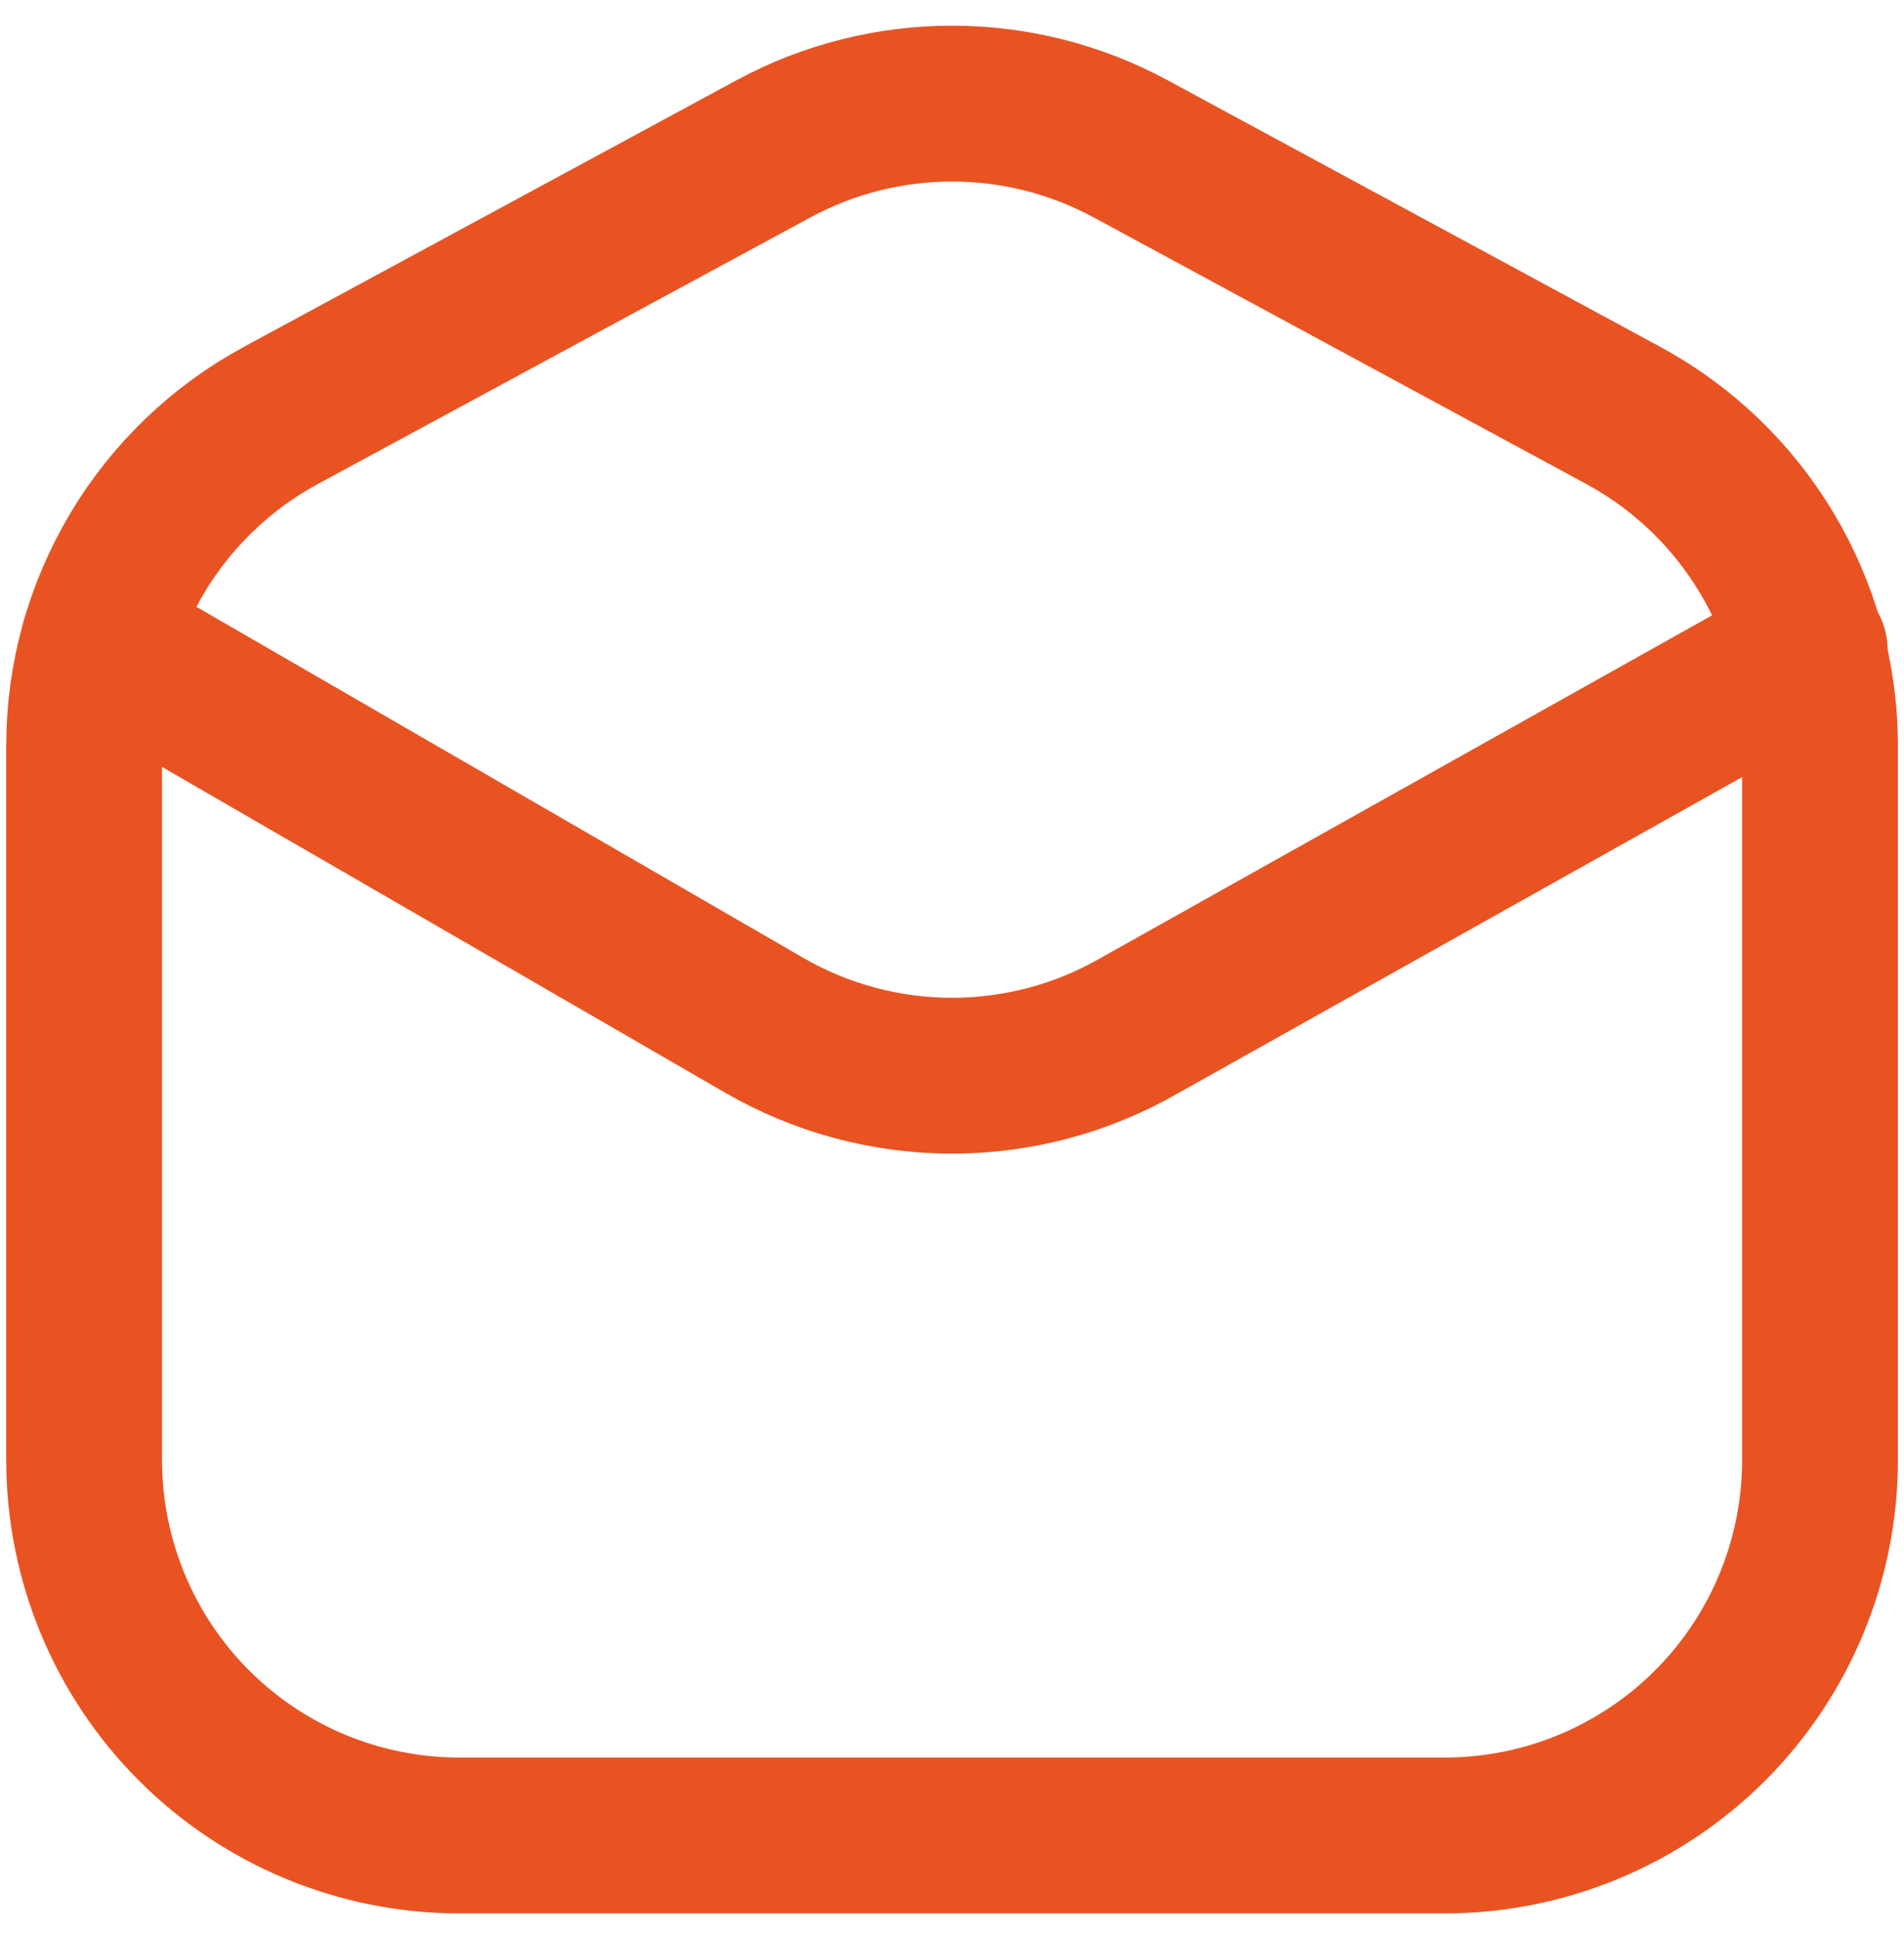 <svg width="55" height="56" viewBox="0 0 55 56" fill="none" xmlns="http://www.w3.org/2000/svg">
<path d="M8.122 11.991L22.352 4.293C23.934 3.439 25.704 2.992 27.502 2.992C29.3 2.992 31.07 3.439 32.652 4.293L46.882 11.991C48.599 12.918 50.034 14.291 51.036 15.966C52.038 17.64 52.569 19.554 52.574 21.505V42.159C52.574 45.035 51.432 47.792 49.399 49.826C47.365 51.859 44.608 53.001 41.732 53.001H13.272C10.396 53.001 7.639 51.859 5.605 49.826C3.572 47.792 2.43 45.035 2.43 42.159V21.505C2.435 19.554 2.966 17.64 3.968 15.966C4.97 14.291 6.405 12.918 8.122 11.991Z" stroke="#E95322" stroke-width="4.5"/>
<path d="M2.863 18.496L22.081 29.609C23.729 30.561 25.599 31.062 27.502 31.062C29.405 31.062 31.275 30.561 32.923 29.609L52.276 18.767" stroke="#E95322" stroke-width="4.5" stroke-linecap="round" stroke-linejoin="round"/>
</svg>
